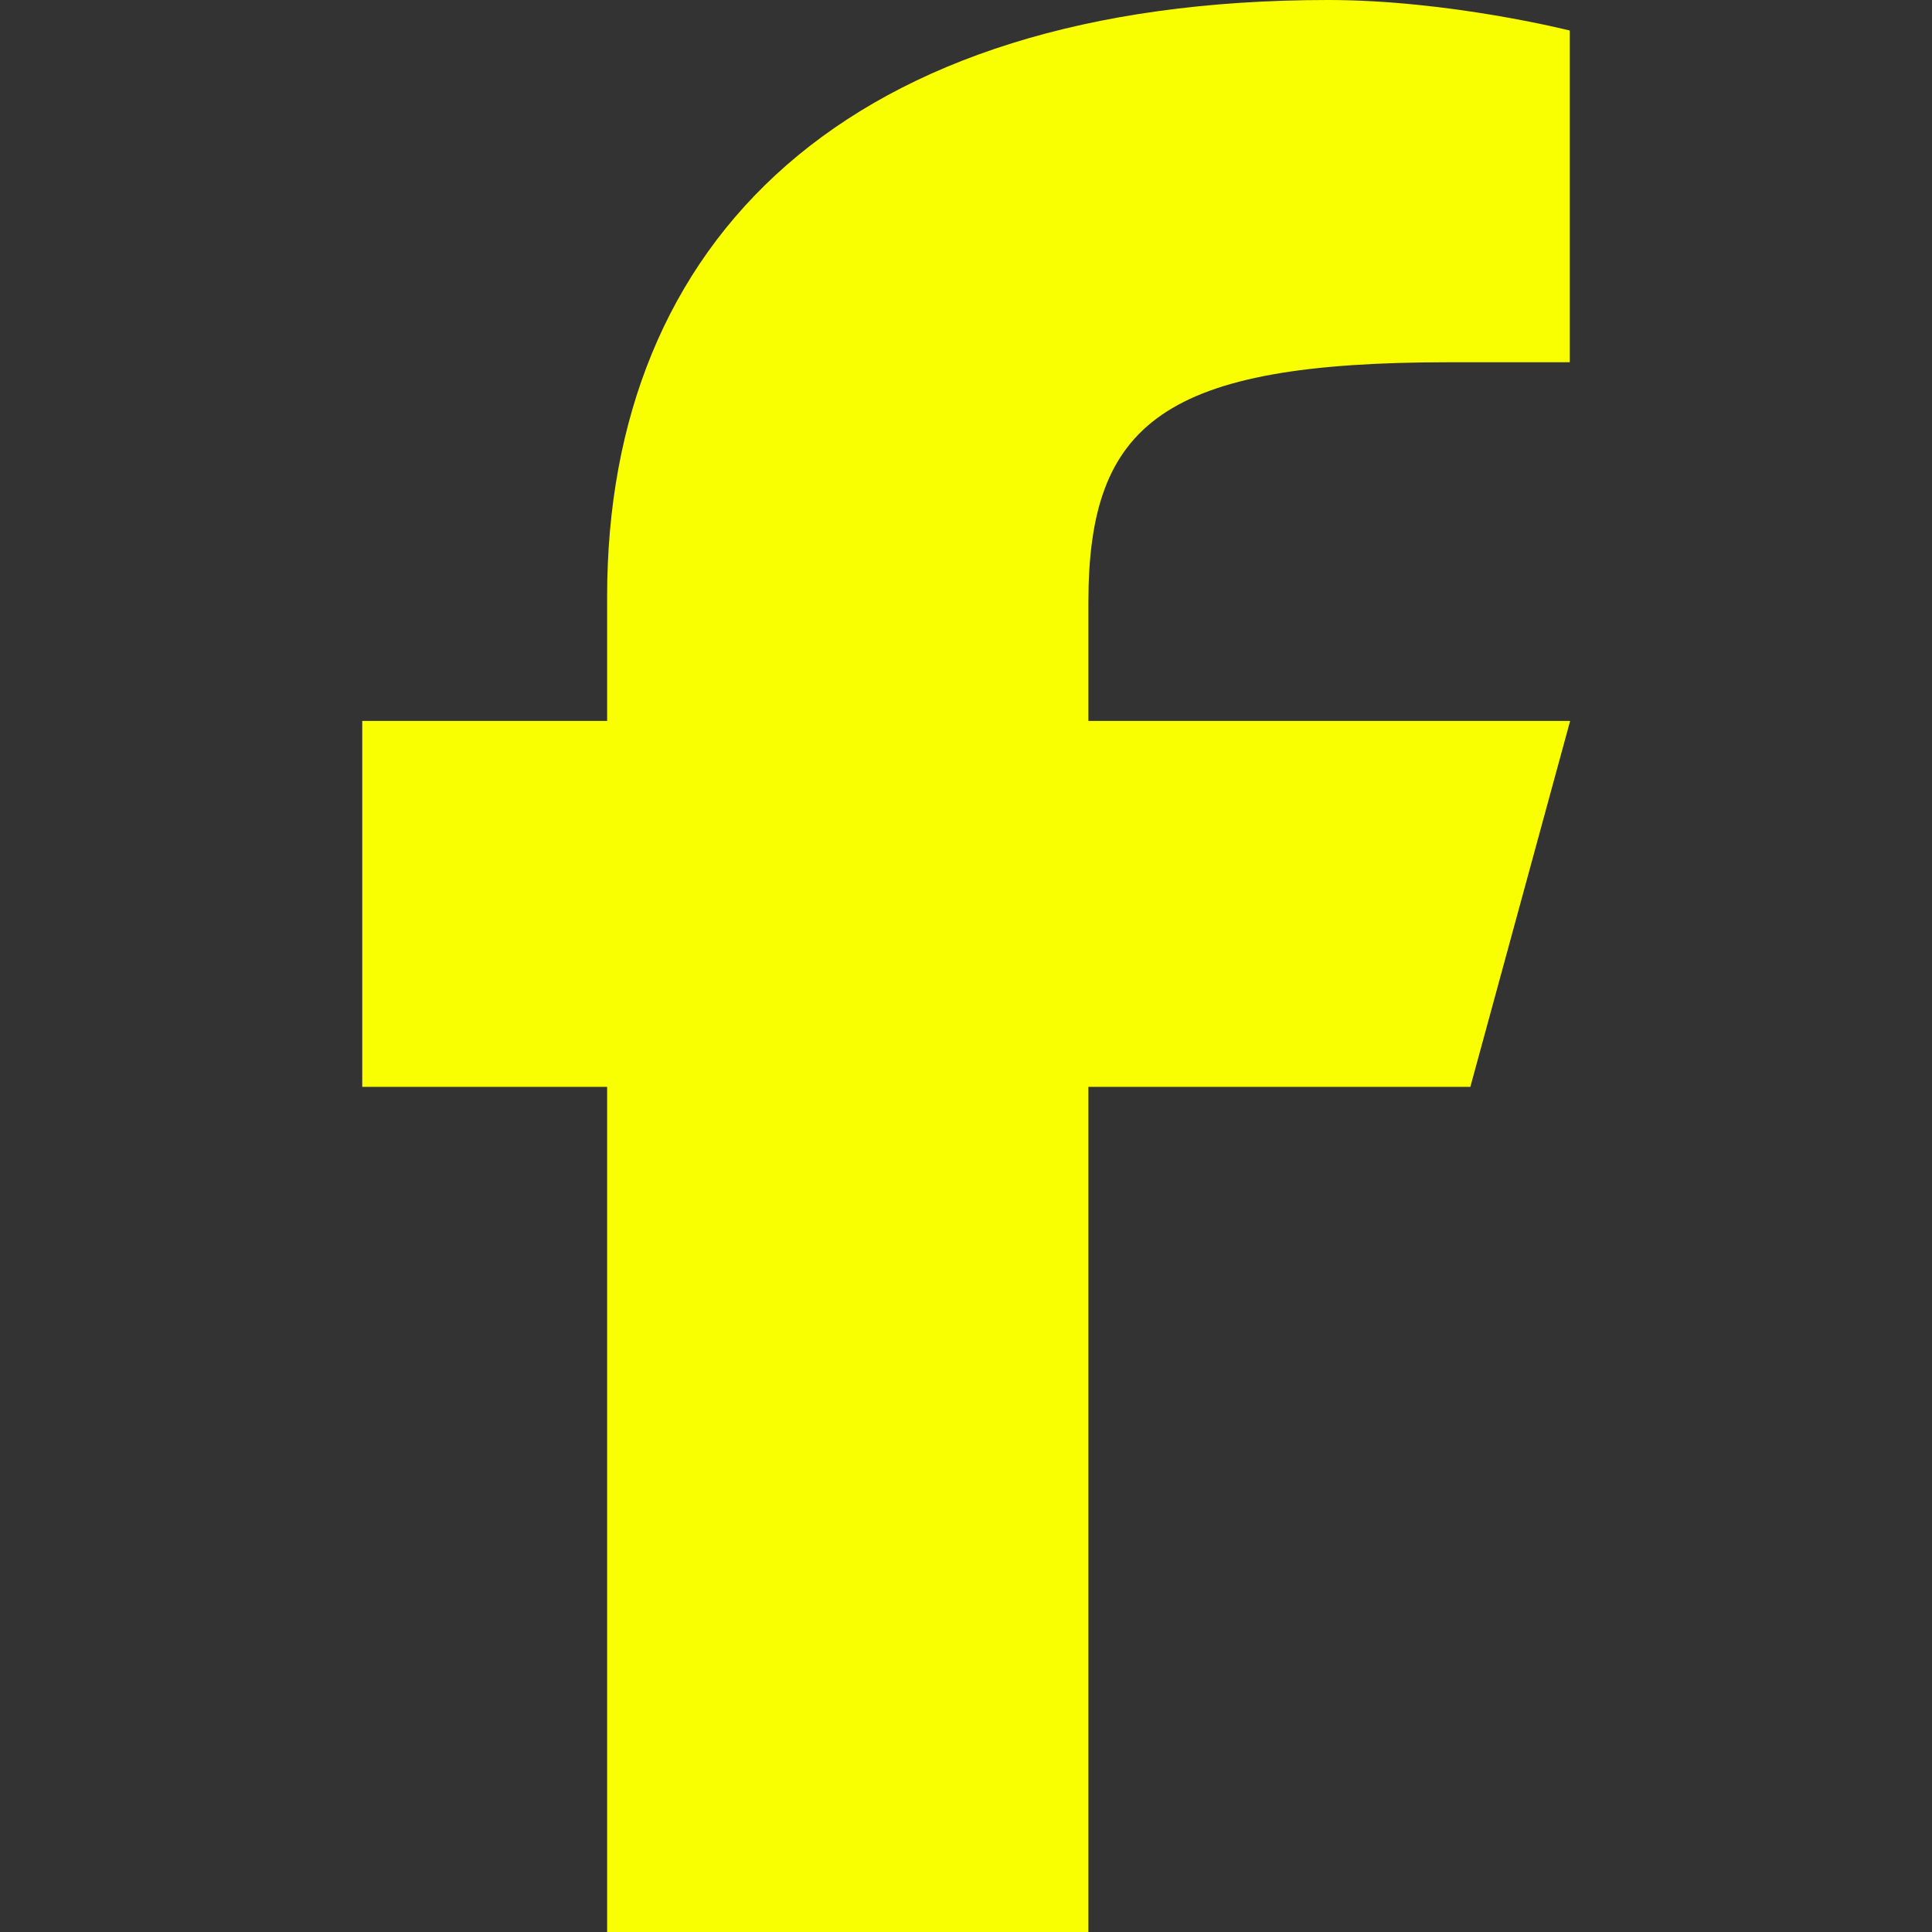 <svg width="20" height="20" viewBox="0 0 20 20" fill="none" xmlns="http://www.w3.org/2000/svg">
<rect x="0" y="0" width="20" height="20" fill="#333333" stroke="none"/>
<path d="M15.221 11.251L16.254 7.463H11.267V6.237C11.267 4.375 12.045 3.75 15 3.75C15.626 3.75 16.25 3.75 16.25 3.75V0.316C16.25 0.316 15 0 13.75 0C8.75 0 6.285 2.5 6.285 6.175V7.463H3.75V11.251H6.285V20H11.267V11.251H15.221Z" fill="#FAFF00"/>
</svg>
